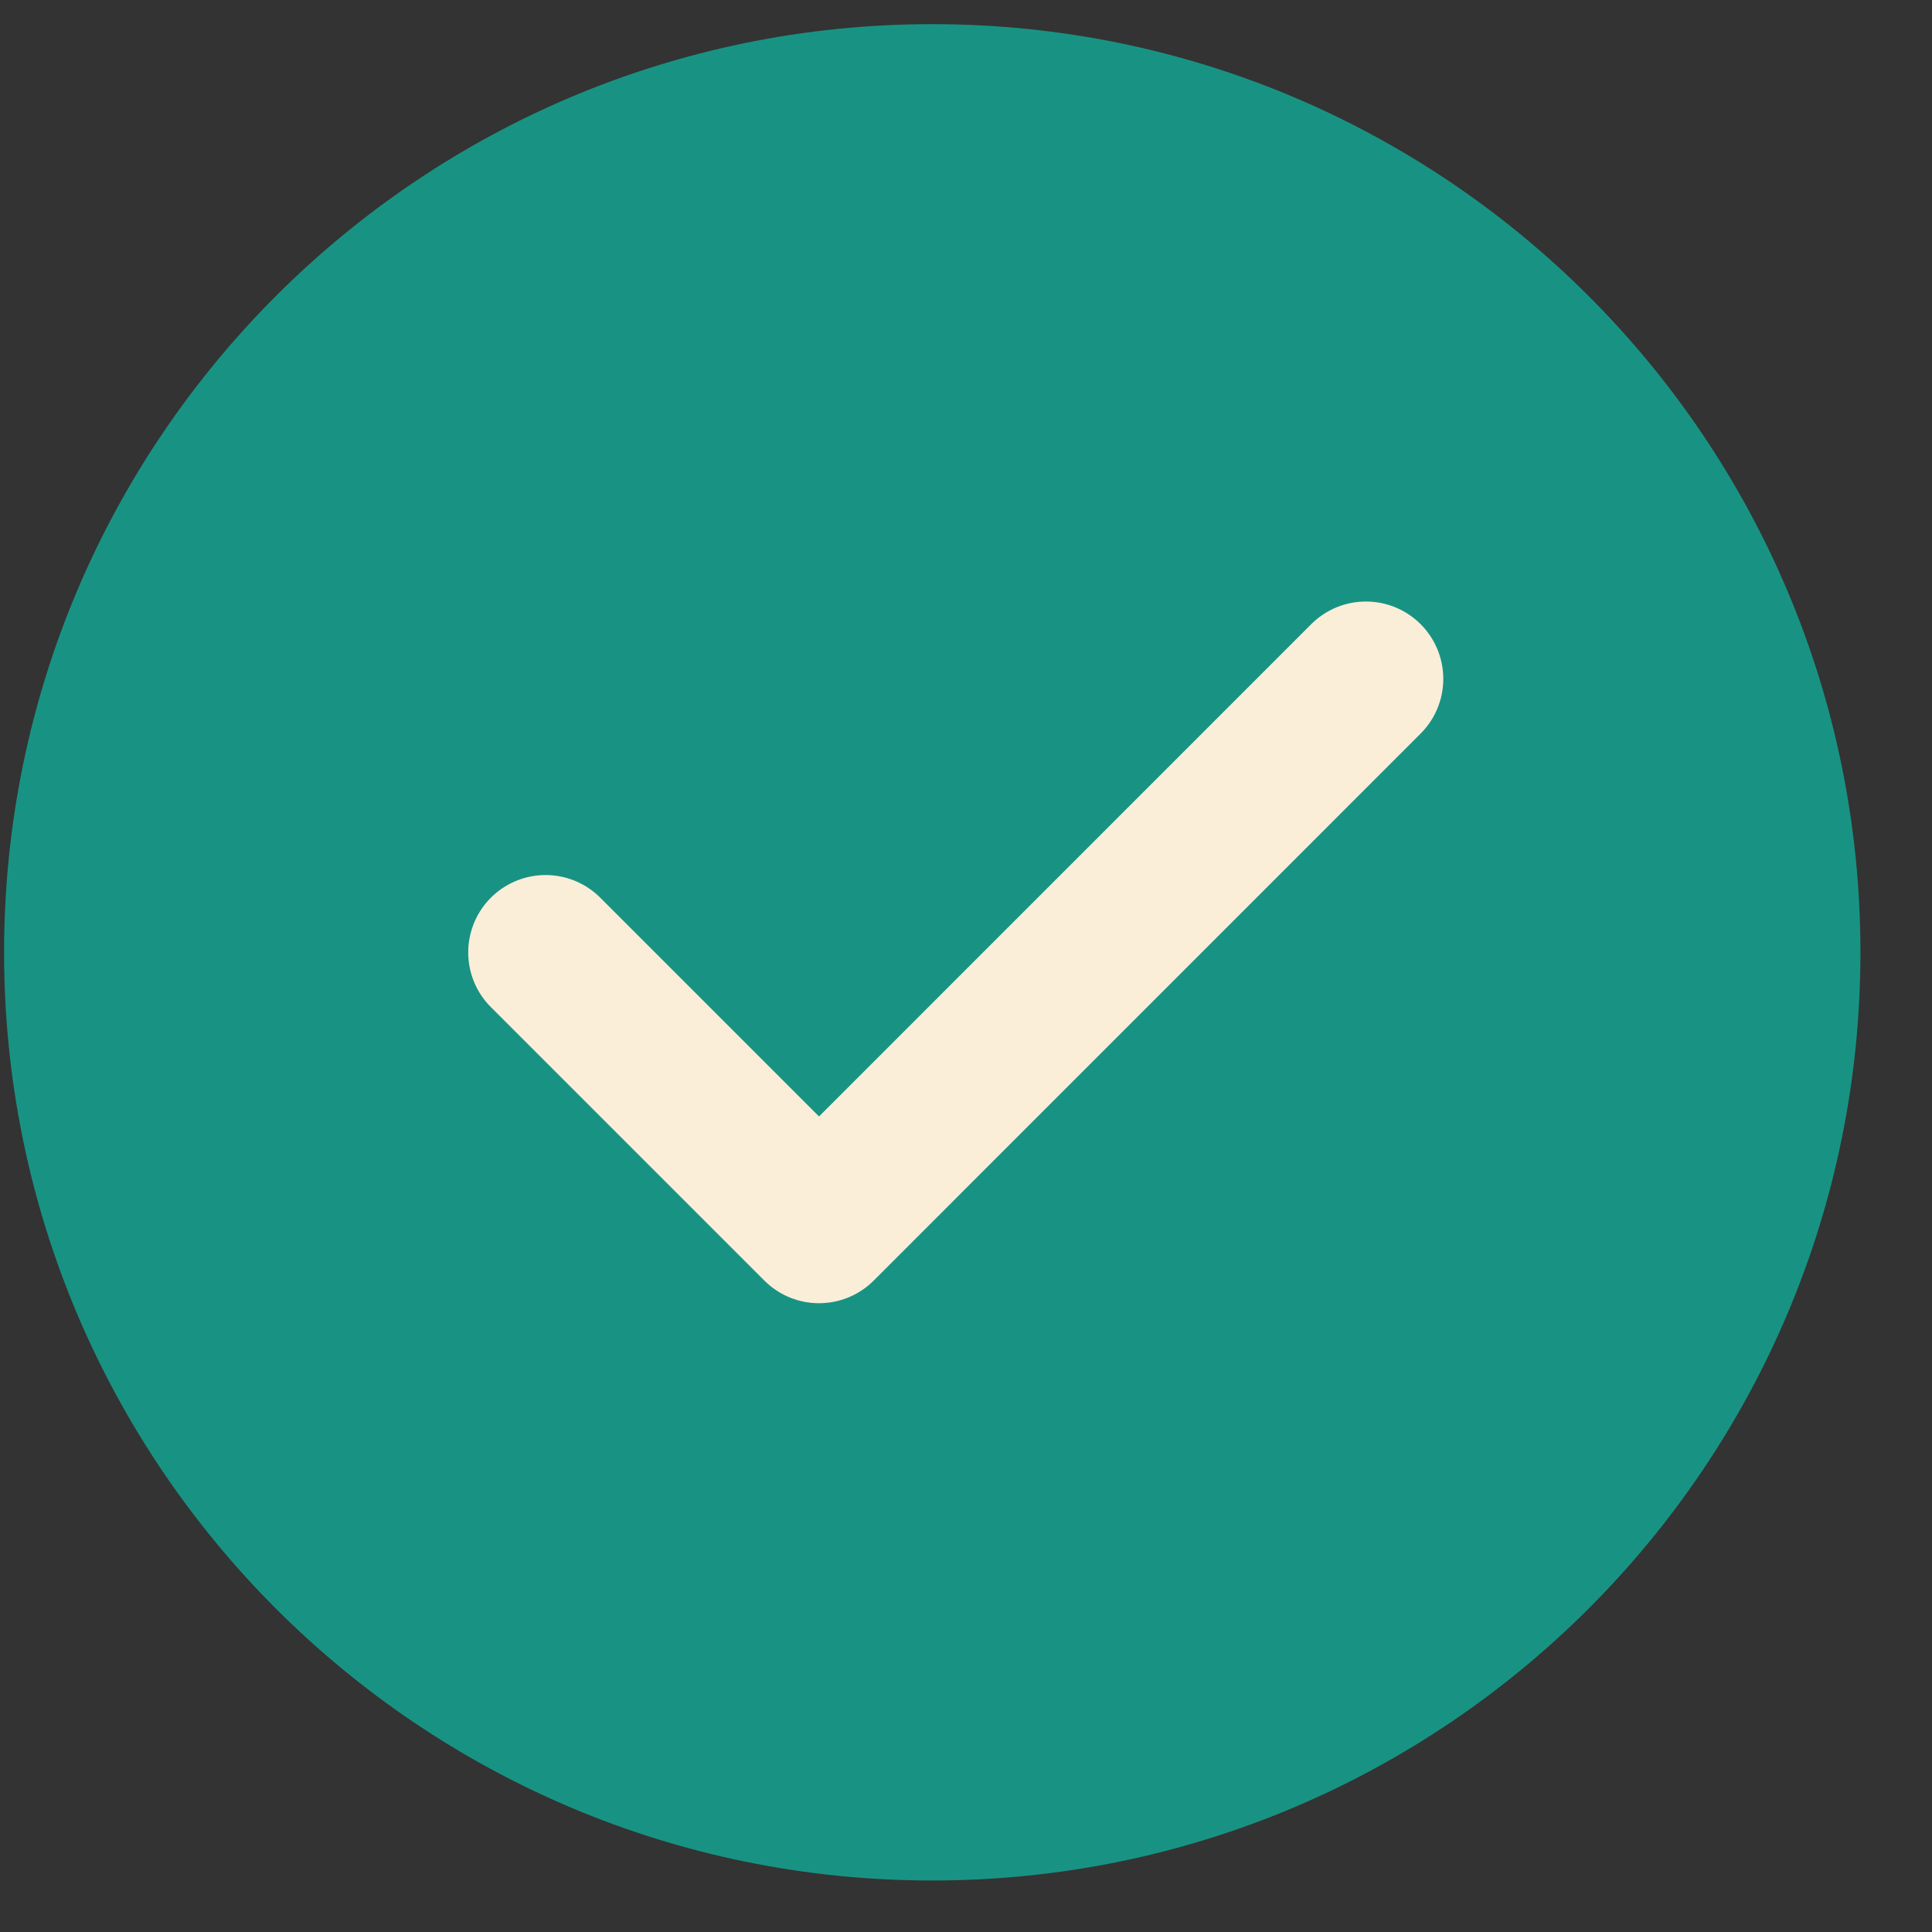 <svg xmlns="http://www.w3.org/2000/svg" fill="none" viewBox="0 0 26 26" height="26" width="26">
<rect x="0" y="0" width="26" height="26" fill="#333333" stroke="none"/>
<path fill="#189383" d="M25.037 12.816C25.037 5.917 19.445 0.325 12.546 0.325C5.647 0.325 0.055 5.917 0.055 12.816C0.055 19.715 5.647 25.307 12.546 25.307C19.445 25.307 25.037 19.715 25.037 12.816Z"></path>
<path stroke-linejoin="round" stroke-linecap="round" stroke-width="2.082" stroke="#FAEED9" d="M7.342 12.817L11.022 16.497L18.382 9.136"></path>
</svg>
